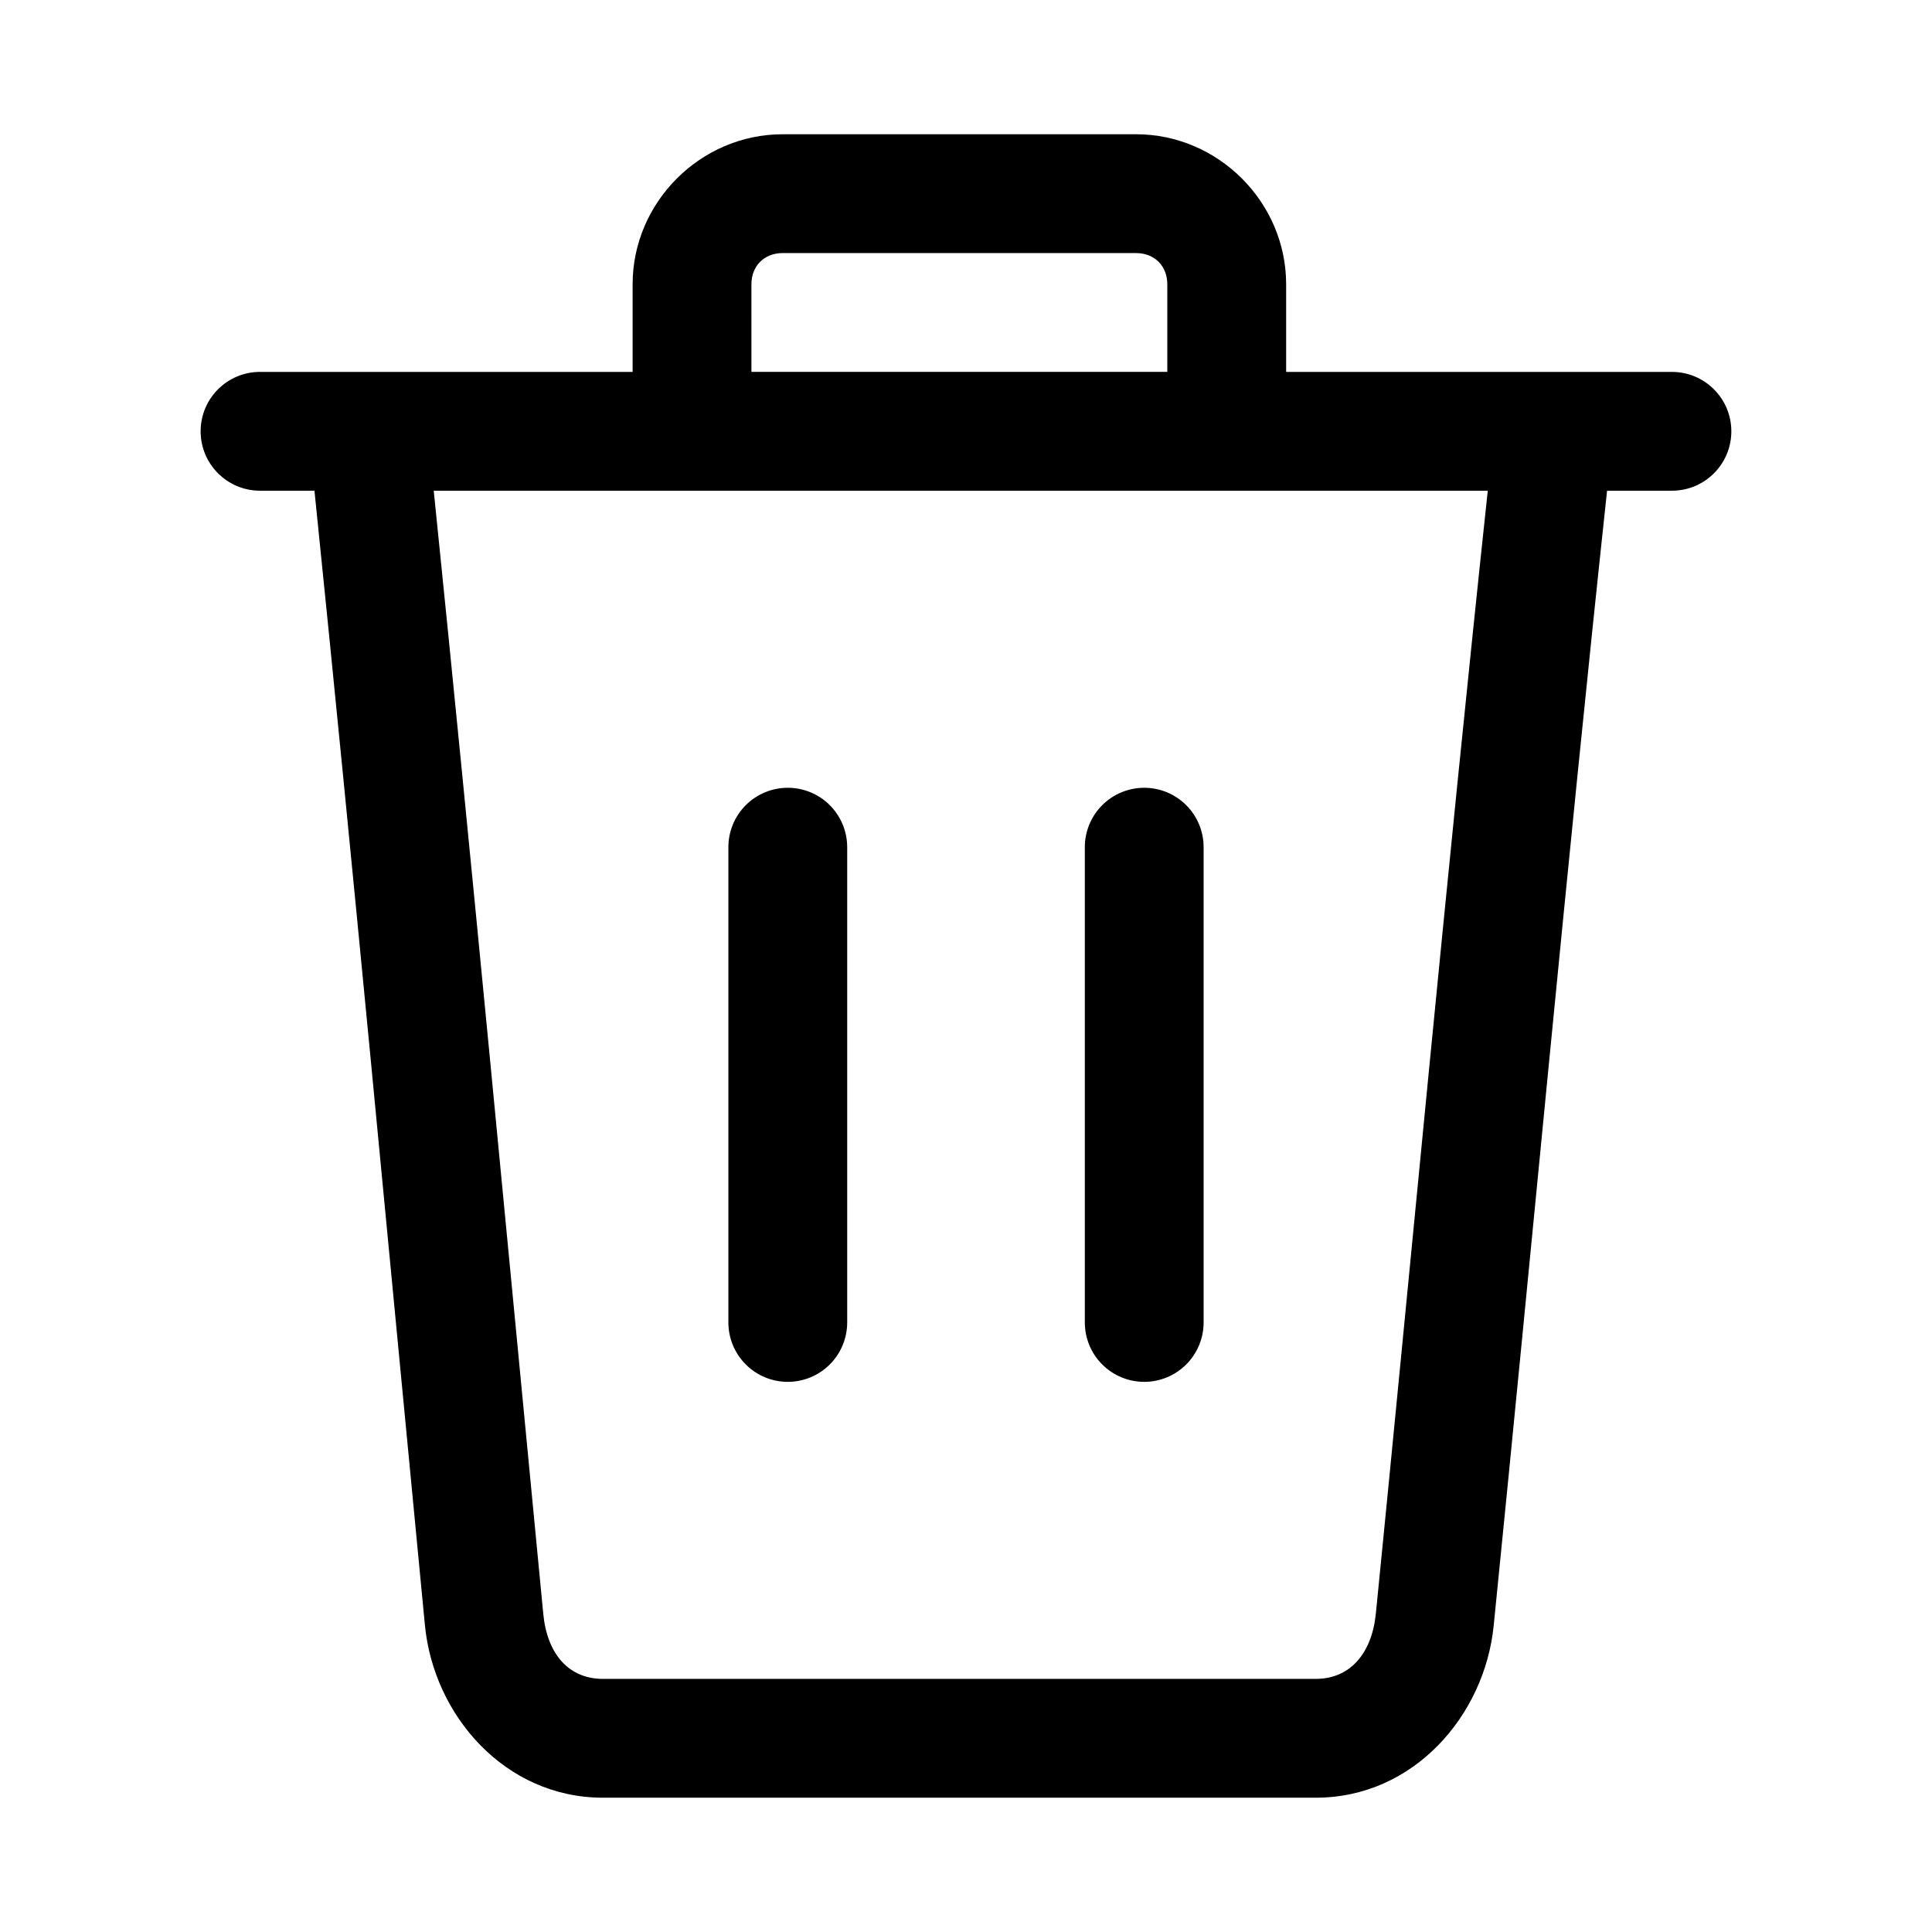 <?xml version="1.0" encoding="UTF-8"?>
<!-- The Best Svg Icon site in the world: iconSvg.co, Visit us! https://iconsvg.co -->
<svg fill="#000000" width="800px" height="800px" version="1.1" viewBox="144 144 512 512" xmlns="http://www.w3.org/2000/svg">
 <g>
  <path d="m351.41 179.58c-21.75 0-39.762 18.008-39.762 39.762v23.215h-98.738c-8.695 0-15.742 7.051-15.742 15.742 0 8.695 7.051 15.742 15.742 15.742h14.422c10.266 100.1 19.605 200.34 29.273 300.64 2.309 23.93 21.23 45.727 47.172 45.727h188.93c25.93 0 44.773-21.797 47.141-45.664 10.117-100.37 19.297-200.68 30.043-300.7h17.188c8.695 0 15.742-7.051 15.742-15.742 0-8.695-7.051-15.742-15.742-15.742h-102.24v-23.223c0-21.75-18.008-39.758-39.762-39.758zm0 31.488h93.664c4.871 0 8.273 3.402 8.273 8.273v23.215h-110.21l-0.004-23.219c0-4.867 3.402-8.27 8.273-8.27zm-92.465 62.977h279.33c-11.059 103.38-20.934 210.21-29.652 297.49-1.066 10.836-6.977 17.387-15.918 17.387h-188.93c-8.945 0-14.766-6.449-15.805-17.25-9.559-99.145-18.875-198.41-29.027-297.63z"/>
  <path d="m352.77 352.77c-4.176 0-8.18 1.66-11.133 4.609-2.953 2.953-4.609 6.957-4.609 11.133v125.95c0 4.176 1.656 8.18 4.609 11.133 2.953 2.953 6.957 4.613 11.133 4.613s8.18-1.66 11.133-4.613c2.953-2.953 4.613-6.957 4.613-11.133v-125.95c0-4.176-1.66-8.18-4.613-11.133-2.953-2.949-6.957-4.609-11.133-4.609z"/>
  <path d="m447.23 352.77c-4.176 0-8.18 1.66-11.133 4.609-2.953 2.953-4.609 6.957-4.609 11.133v125.95c0 4.176 1.656 8.18 4.609 11.133s6.957 4.613 11.133 4.613 8.18-1.66 11.133-4.613 4.609-6.957 4.609-11.133v-125.95c0-4.176-1.656-8.18-4.609-11.133-2.953-2.949-6.957-4.609-11.133-4.609z"/>
 </g>
</svg>